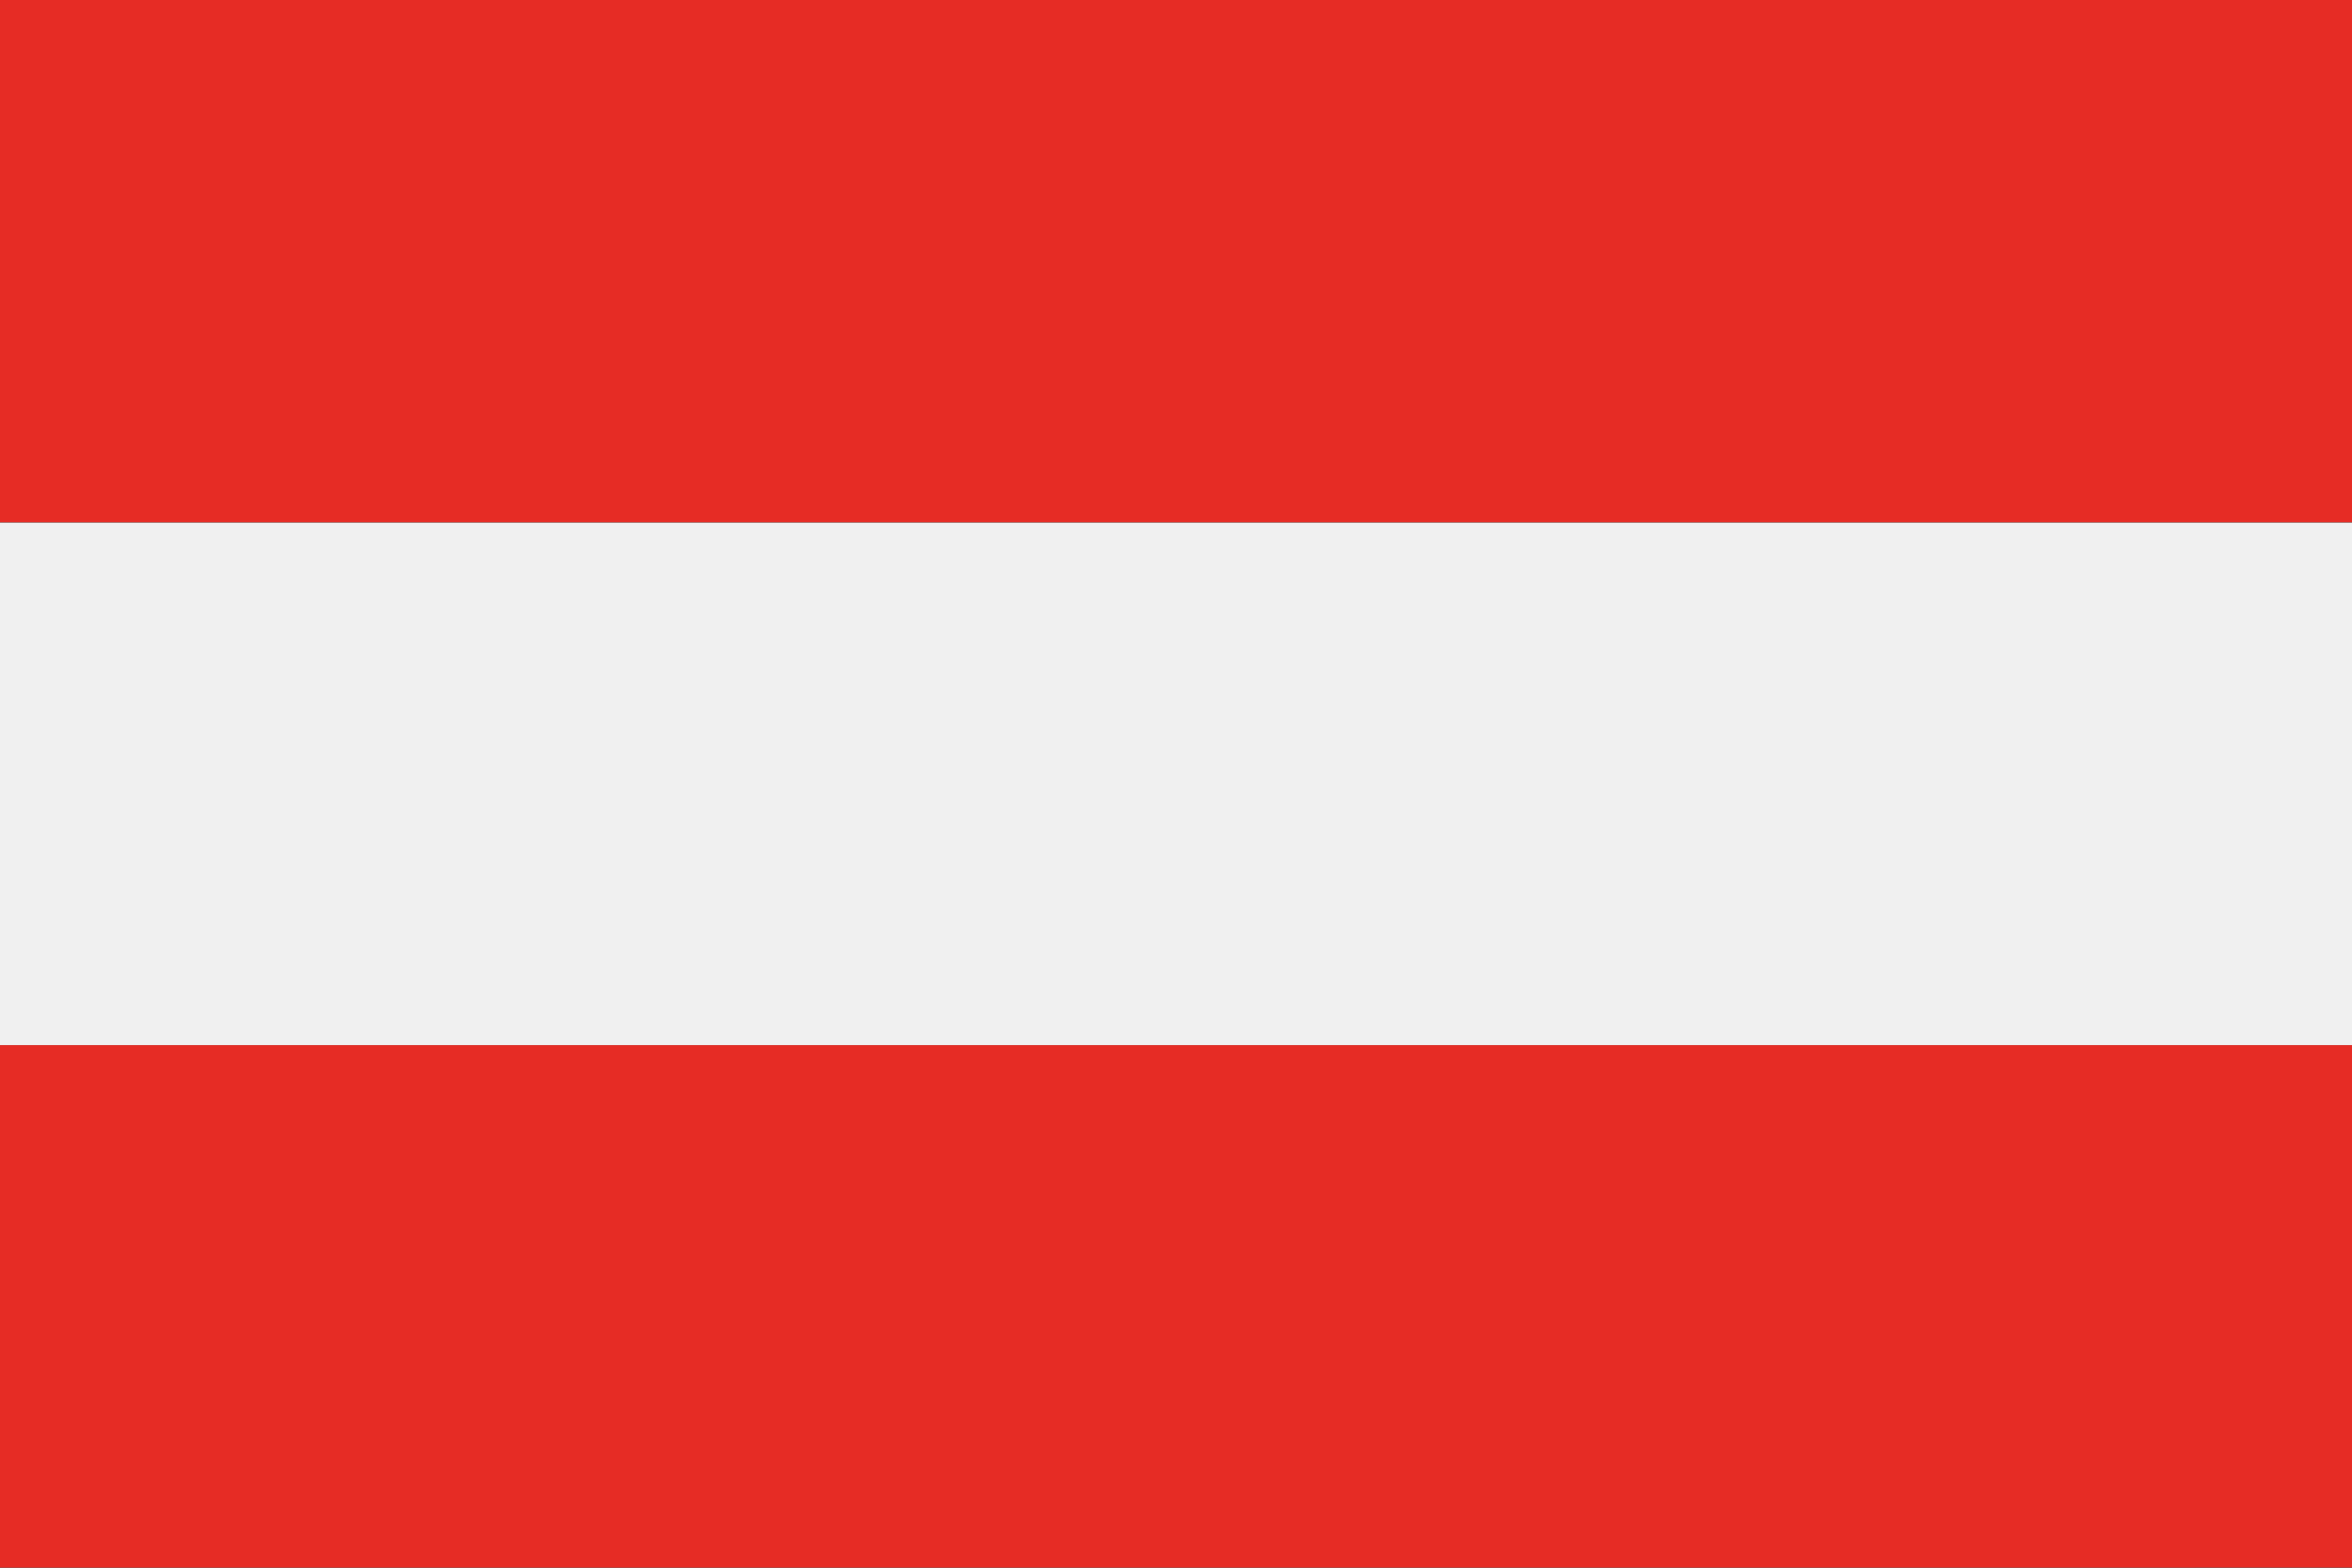 <?xml version="1.0" encoding="utf-8"?>
<!-- Generator: Adobe Illustrator 23.0.1, SVG Export Plug-In . SVG Version: 6.00 Build 0)  -->
<svg version="1.1" xmlns="http://www.w3.org/2000/svg" xmlns:xlink="http://www.w3.org/1999/xlink" x="0px" y="0px"
	 viewBox="0 0 170.08 113.39" style="enable-background:new 0 0 170.08 113.39;" xml:space="preserve">
<rect x="0" y="0" width="170.08" height="113.39" fill="#333333" stroke="none"/>
<style type="text/css">
	.st0{fill-rule:evenodd;clip-rule:evenodd;fill:#E62C25;}
	.st1{fill-rule:evenodd;clip-rule:evenodd;fill:#F0F0F0;}
</style>
<g id="Ebene_1">
</g>
<g id="Page_1">
	<g>
		<g>
			<path class="st0" d="M0,0h170.08v37.79H0V0L0,0z M170.08,75.59v37.79H0V75.59H170.08L170.08,75.59z"/>
			<polygon class="st1" points="0,37.8 170.08,37.8 170.08,75.59 0,75.59 0,37.8 			"/>
		</g>
	</g>
</g>
</svg>
